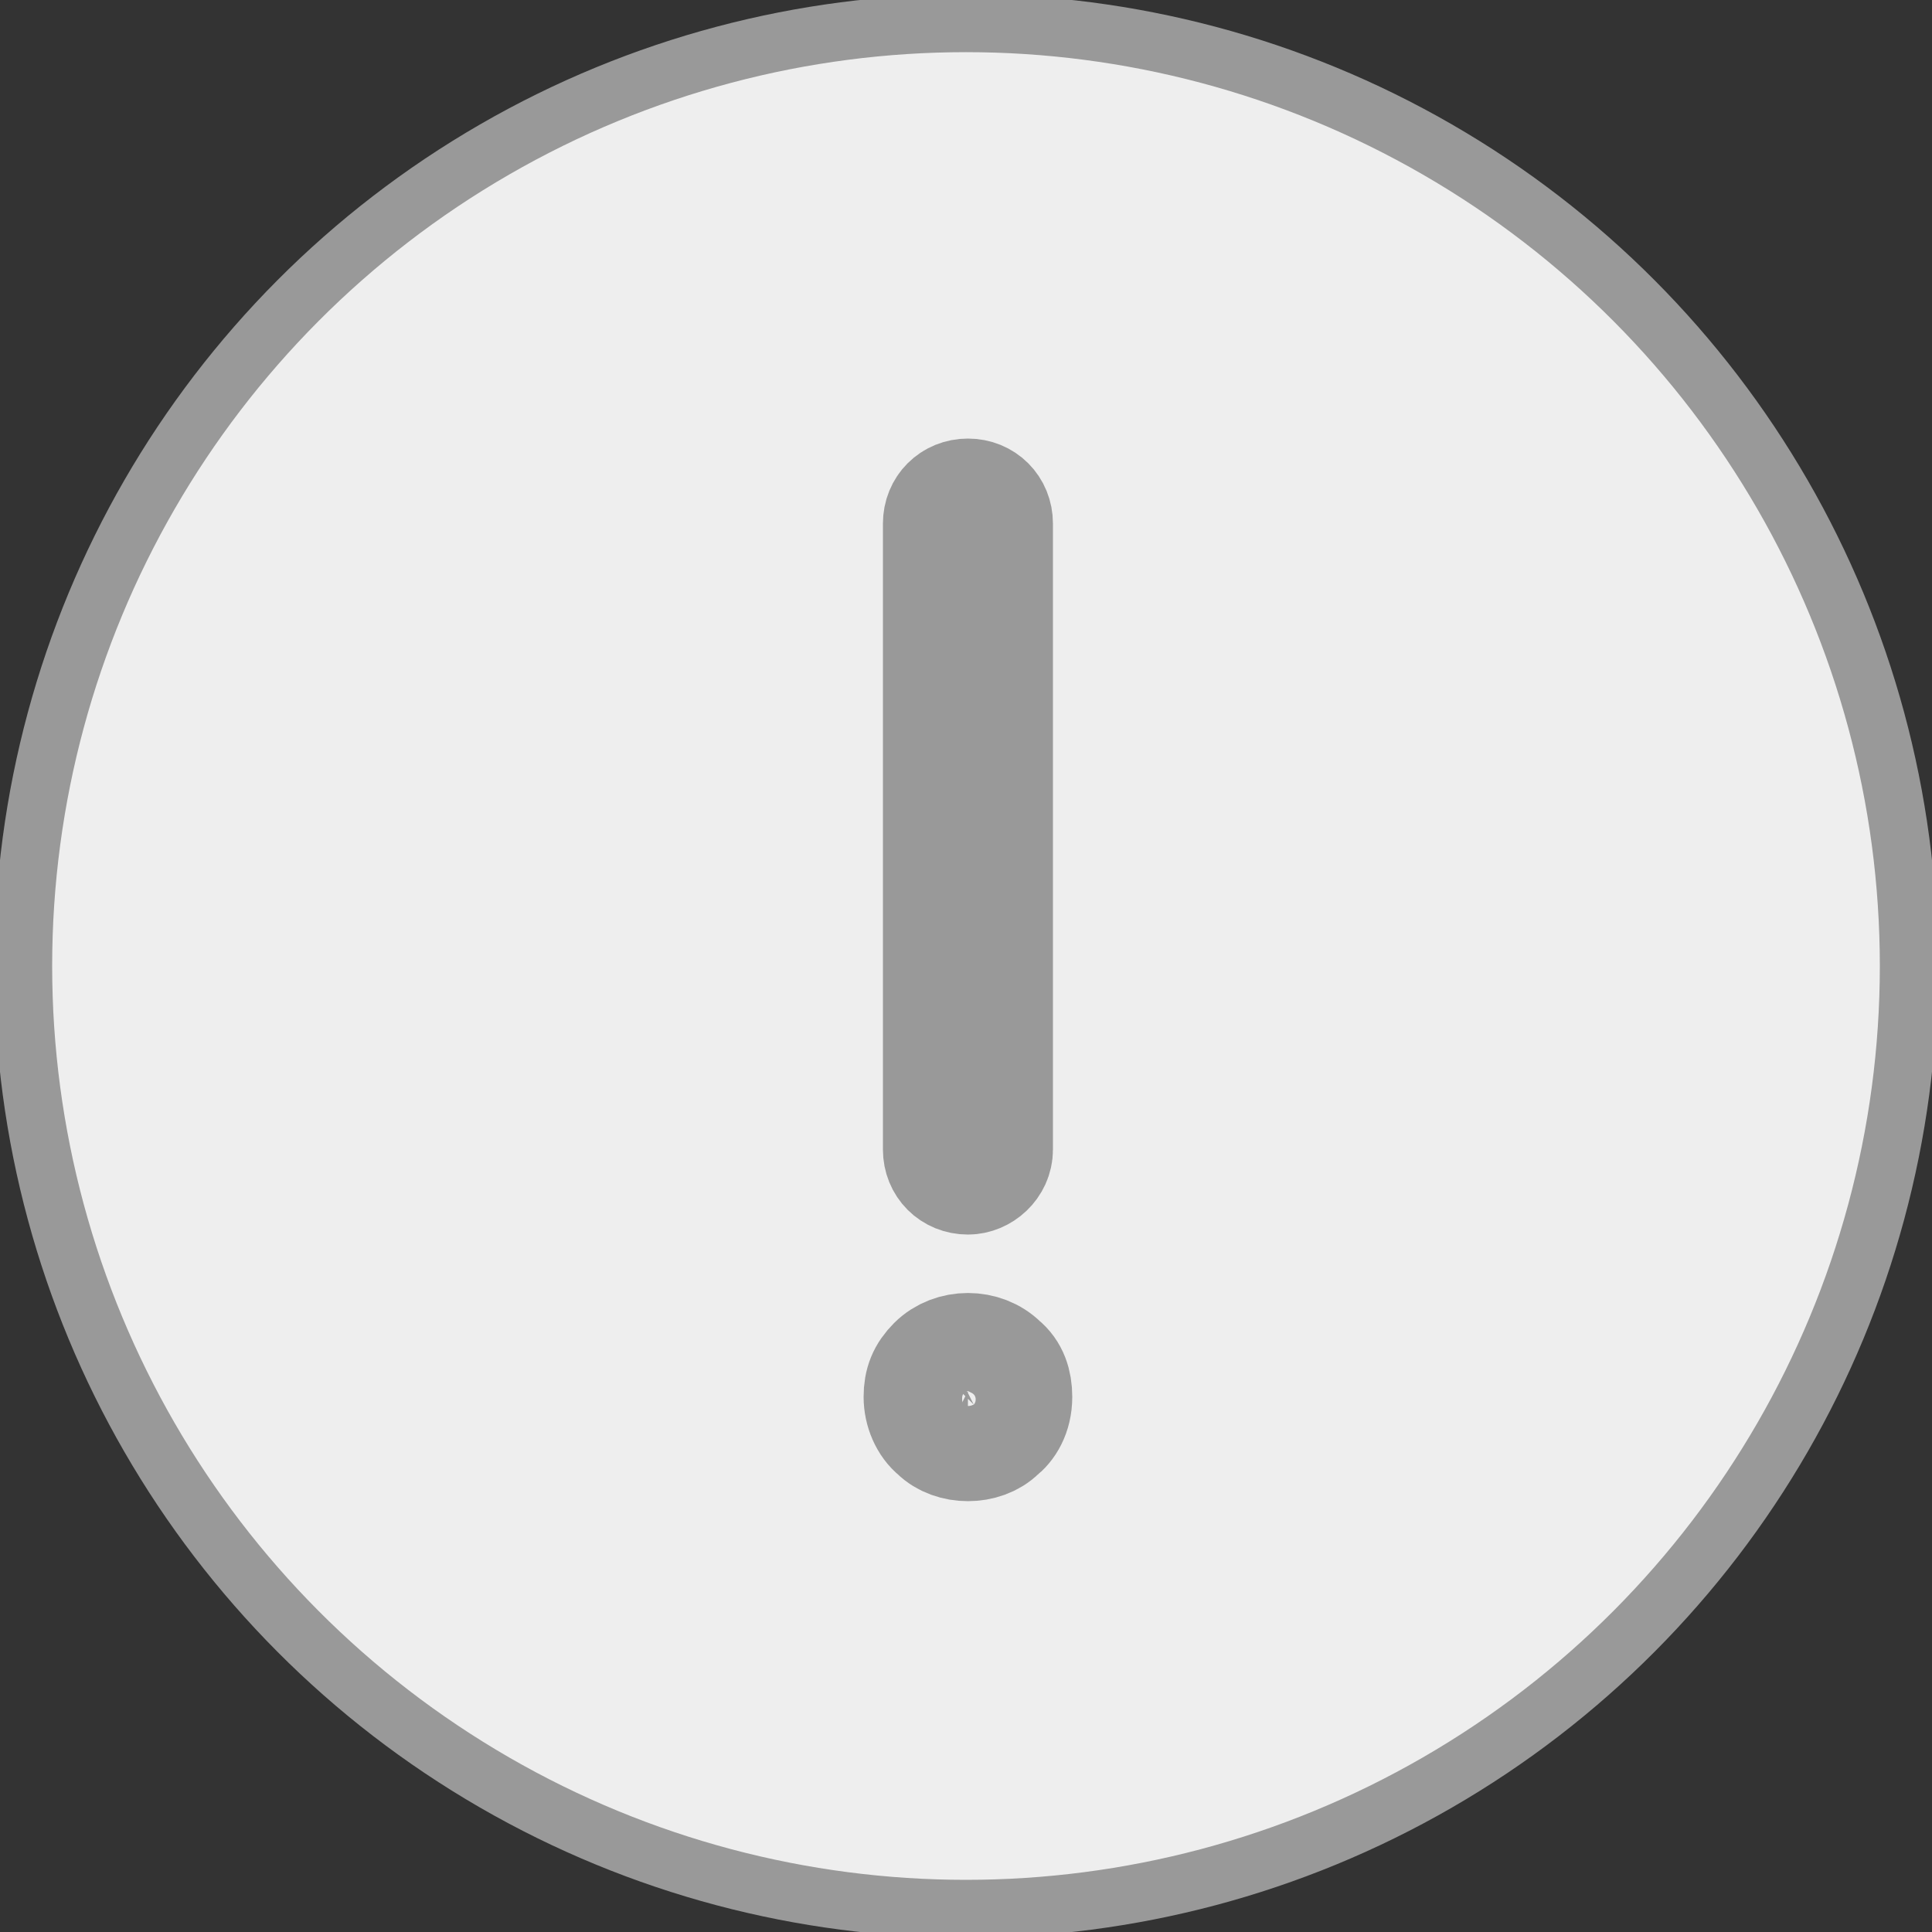 <svg xmlns="http://www.w3.org/2000/svg" height="18px" width="18px" viewBox="0 0 100 100" enable-background="new 0 0 100 100"><rect x="0" y="0" width="100" height="100" fill="#333333" stroke="none"/><g stroke="#999" stroke-miterlimit="10"><circle cx="50" cy="50" r="48.8" fill="#eee" stroke-width="3"/><path d="m50.1 74.7c-.6 0-1.2-.2-1.6-.6-.5-.4-.8-1.1-.8-1.8s.2-1.2.7-1.7c.9-.9 2.5-.9 3.4 0 .5.4.7 1 .7 1.7 0 .9-.4 1.5-.8 1.8-.4.4-1 .6-1.6.6zm0-2.7c-.1 0-.2 0-.2.1-.1.1-.1.2-.1.3 0 .1 0 .2.1.3.1.1.3.1.5 0 .1-.1.1-.2.1-.3 0 0 0-.2-.2-.3 0 0-.2-.1-.2-.1zm0-11.1c-.8 0-1.4-.6-1.4-1.4v-32.4c0-.8.6-1.4 1.4-1.4.8 0 1.4.6 1.4 1.4v32.4c0 .8-.7 1.4-1.4 1.4z" fill="#999" stroke-width="6"/></g></svg>

